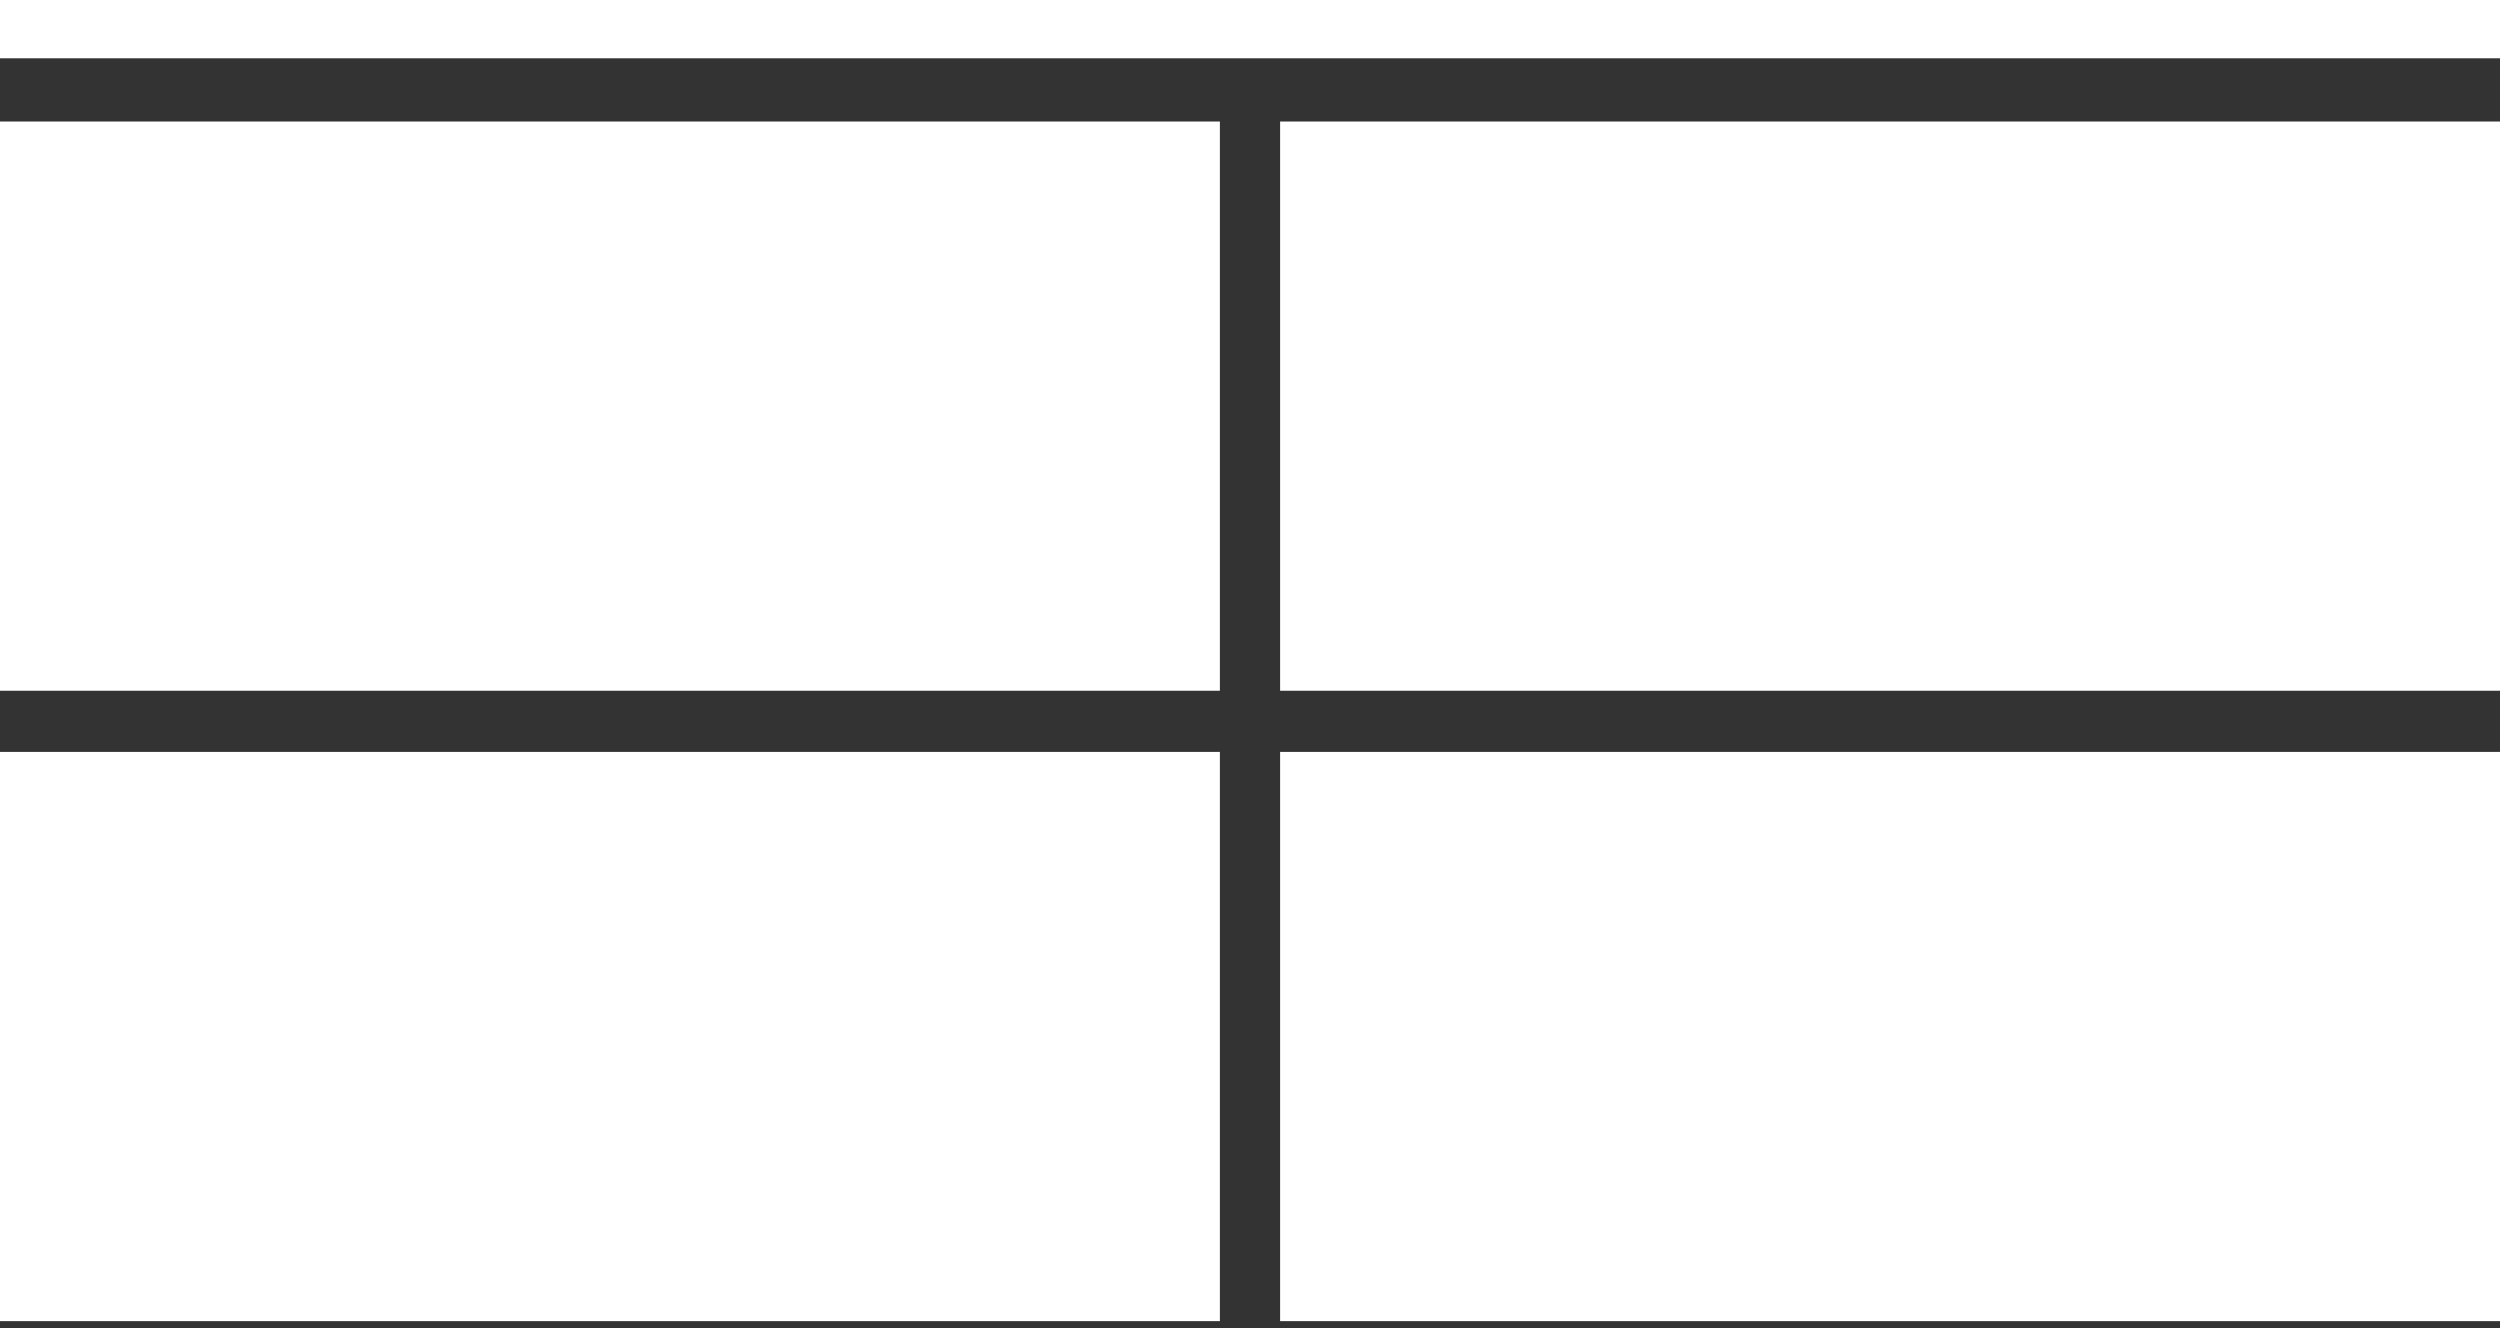 <?xml version="1.0" encoding="UTF-8"?>
<svg width="64px" height="34px" viewBox="0 0 64 34" version="1.1" xmlns="http://www.w3.org/2000/svg" xmlns:xlink="http://www.w3.org/1999/xlink">
    <rect x="0" y="0" width="64" height="34" fill="#333333" stroke="none"/>
    <title>B565F27D-045A-4150-BB18-4301AC13EA28</title>
    <g id="Desktop-design" stroke="none" stroke-width="1" fill="none" fill-rule="evenodd">
        <g id="Doc-Portal" transform="translate(-831, -1325)" fill="#FFFFFF">
            <g id="Configure-and-operate" transform="translate(0, 1062)">
                <g id="5-x-cards" transform="translate(160, 214)">
                    <g id="XProtect-Web-Client-w/-background" transform="translate(570, 0)">
                        <path d="M101,50.492 L165,50.492 L165,49 L101,49 L101,50.492 Z M133.771,66.683 L165,66.683 L165,52.111 L133.771,52.111 L133.771,66.683 Z M101,66.683 L132.229,66.683 L132.229,52.111 L101,52.111 L101,66.683 Z M133.771,82.821 L165,82.821 L165,68.249 L133.771,68.249 L133.771,82.821 Z M101,82.821 L132.229,82.821 L132.229,68.249 L101,68.249 L101,82.821 Z" id="XProtect-Web-Client"></path>
                    </g>
                </g>
            </g>
        </g>
    </g>
</svg>